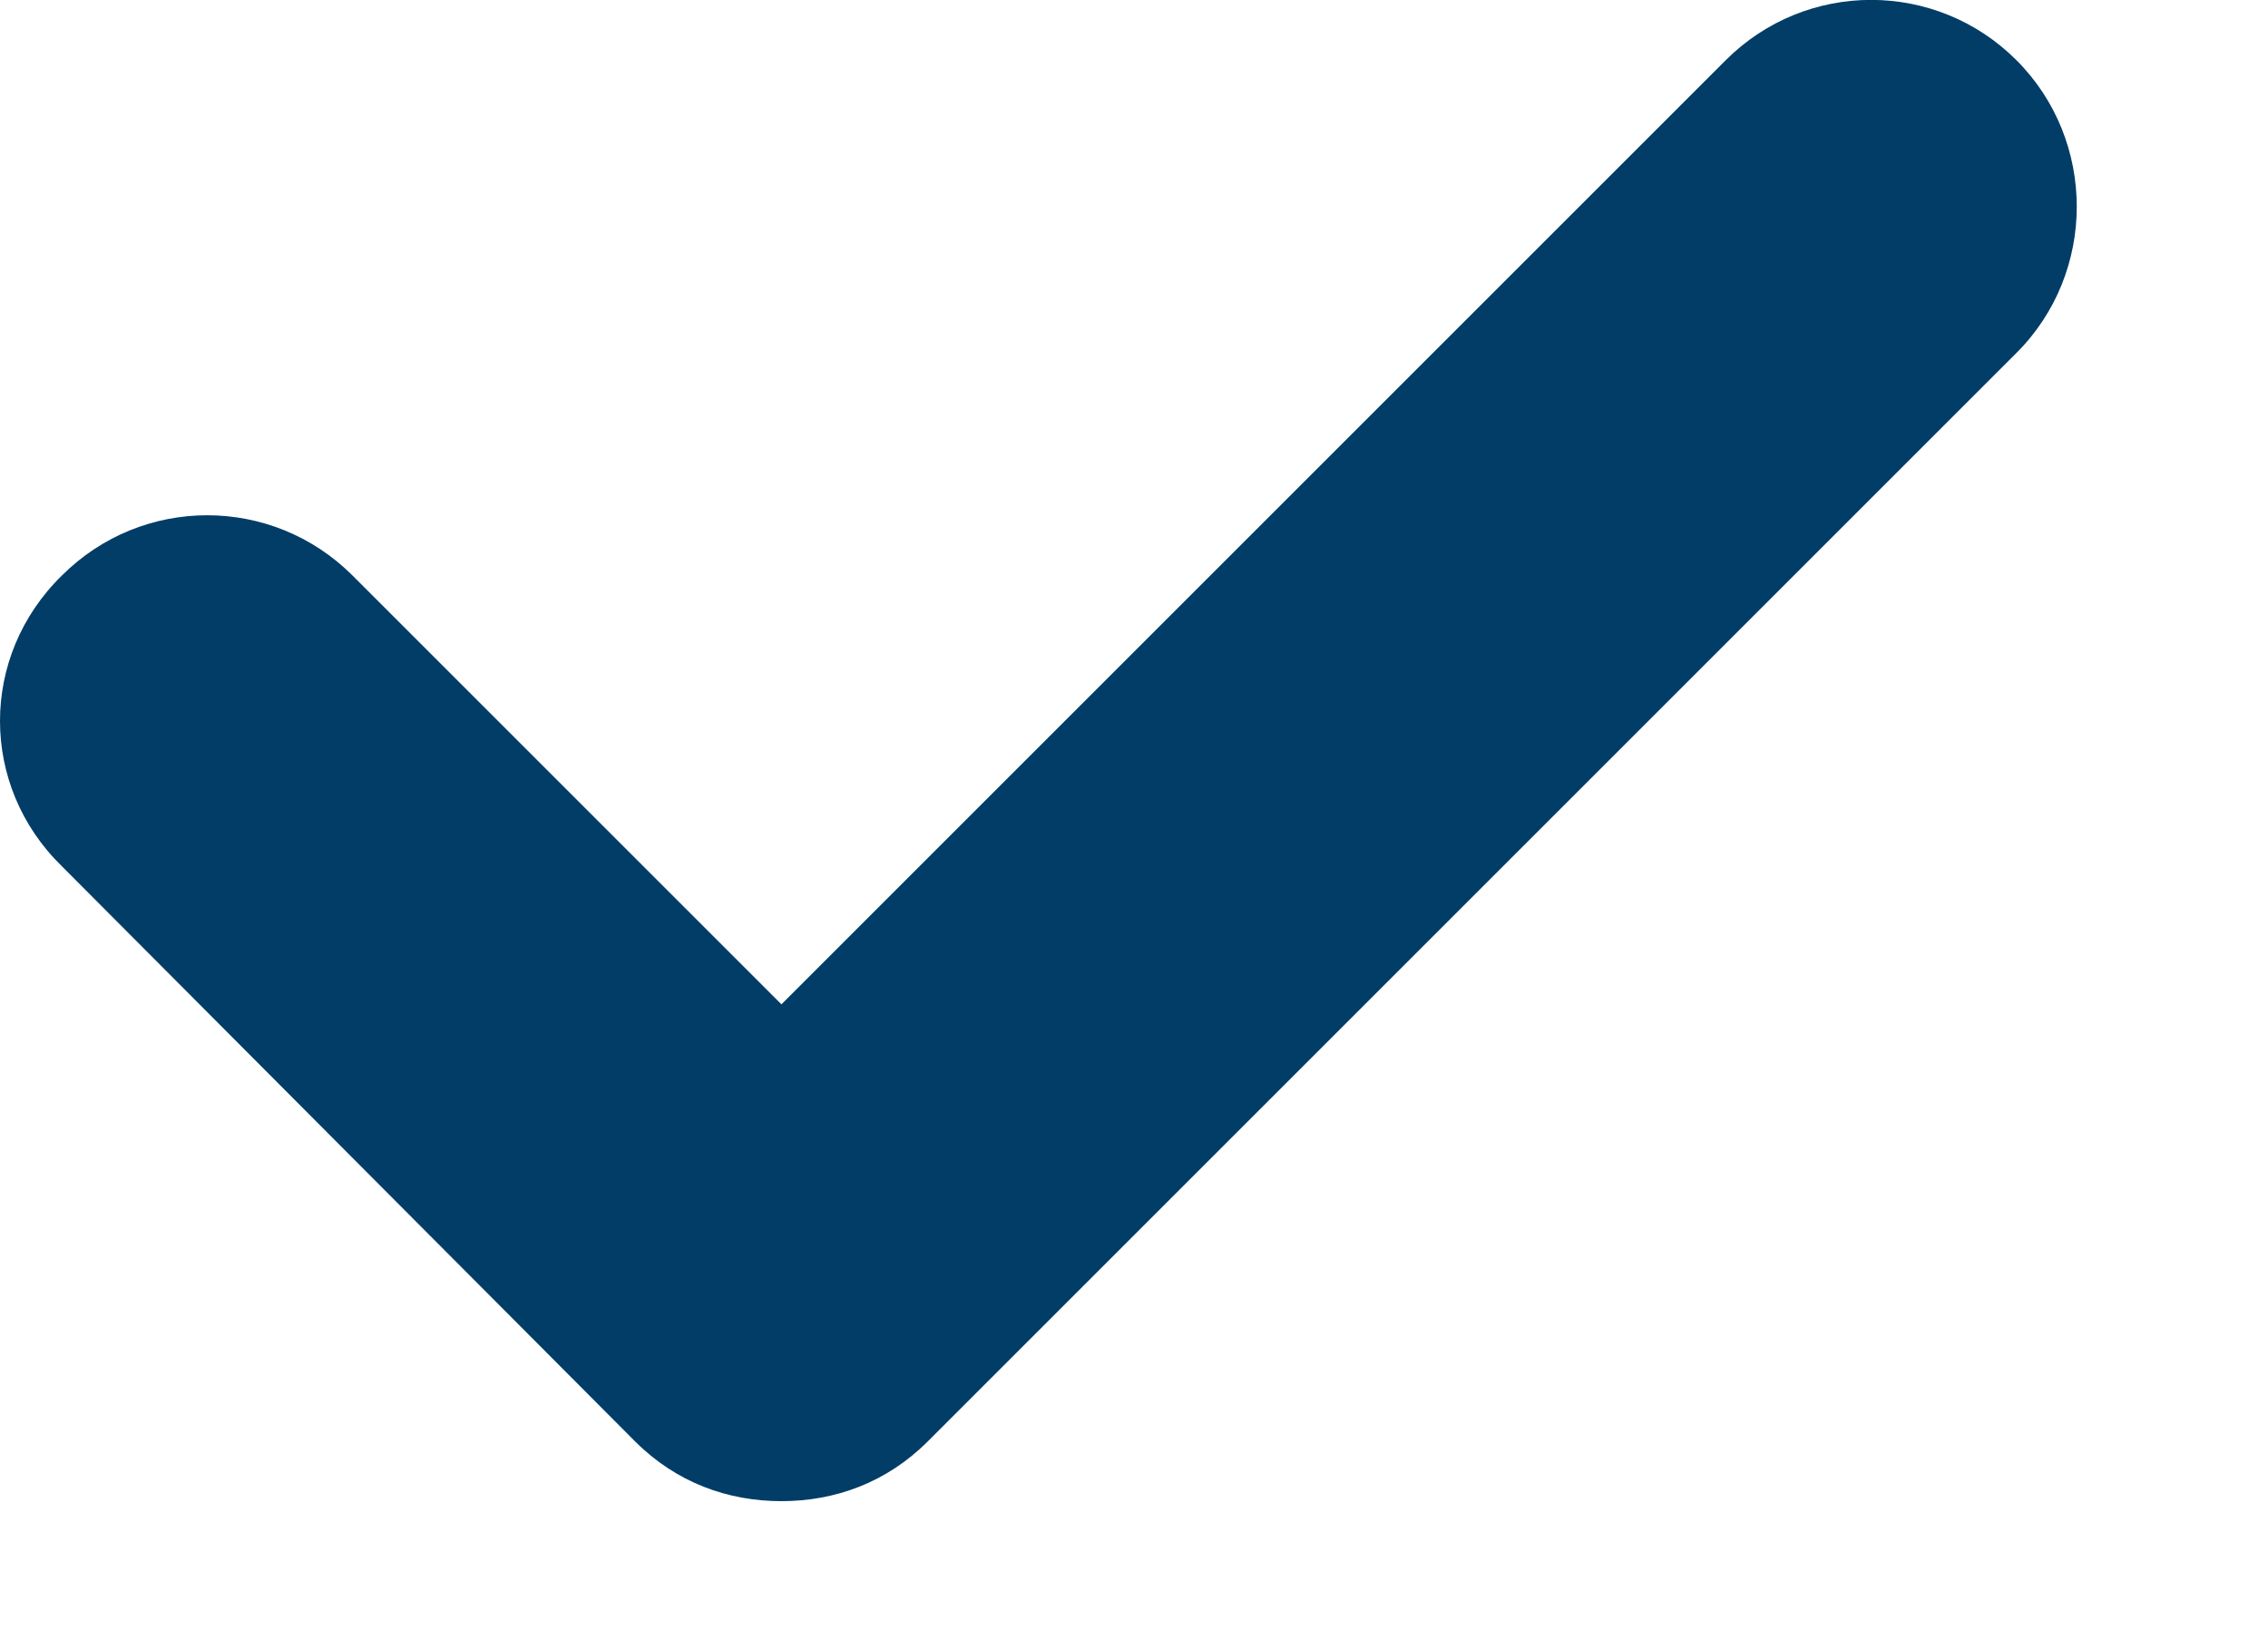 <?xml version="1.0" encoding="utf-8"?>
<svg xmlns="http://www.w3.org/2000/svg" fill="none" height="100%" overflow="visible" preserveAspectRatio="none" style="display: block;" viewBox="0 0 11 8" width="100%">
<path d="M9.78 1.712L4.5 6.992C4.3 7.192 4.05 7.282 3.79 7.282C3.53 7.282 3.28 7.192 3.08 6.992L0.3 4.202C-0.1 3.812 -0.1 3.183 0.3 2.792C0.69 2.402 1.32 2.402 1.71 2.792L3.79 4.872L8.37 0.292C8.76 -0.098 9.39 -0.098 9.78 0.292C10.17 0.682 10.17 1.323 9.78 1.712Z" fill="#013D67" id="Vector"/>
</svg>